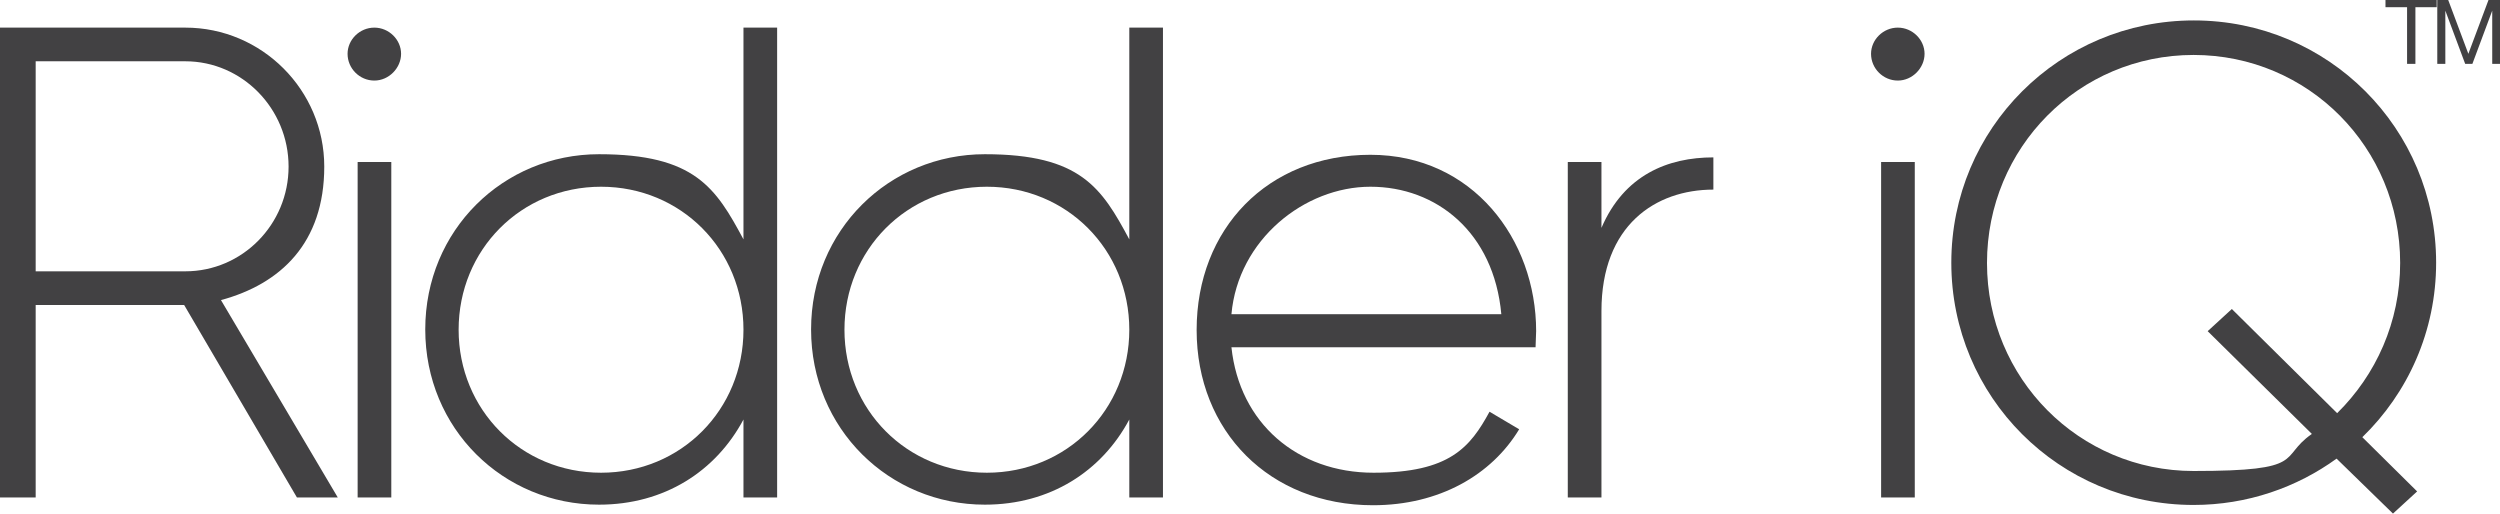 <?xml version="1.0" encoding="UTF-8"?>
<svg id="Layer_1" xmlns="http://www.w3.org/2000/svg" version="1.1" viewBox="0 0 868.9 178.5">
  <!-- Generator: Adobe Illustrator 29.8.0, SVG Export Plug-In . SVG Version: 2.1.1 Build 160)  -->
  <defs>
    <style>
      .st0 {
        fill: #424143;
      }
    </style>
  </defs>
  <path class="st0" d="M63.9,106H12.4v66.9H0V9.6h64.4c26.6,0,48.3,21.7,48.3,48.3s-15.2,40.8-35.9,46.4l40.6,68.6h-14.2l-39.2-66.9ZM12.4,94.3h52c19.8,0,35.9-16.3,35.9-36.4s-16.1-36.6-35.9-36.6H12.4v73Z"/>
  <path class="st0" d="M120.8,18.7c0-4.9,4.2-9.1,9.3-9.1s9.3,4.2,9.3,9.1-4.2,9.3-9.3,9.3-9.3-4.2-9.3-9.3ZM124.3,56.3h11.7v116.6h-11.7V56.3Z"/>
  <path class="st0" d="M650.3,18.7c0-4.9,4.2-9.1,9.3-9.1s9.3,4.2,9.3,9.1-4.2,9.3-9.3,9.3-9.3-4.2-9.3-9.3ZM653.8,56.3h11.7v116.6h-11.7V56.3Z"/>
  <path class="st0" d="M270.1,9.6v163.3h-11.7v-27.1c-9.6,18-27.5,29.6-50.2,29.6-33.3,0-60.4-26.4-60.4-60.9s27.1-60.9,60.4-60.9,40.6,11.7,50.2,29.6V9.6h11.7ZM258.4,114.6c0-27.8-21.7-49.7-49.5-49.7s-49.5,21.9-49.5,49.7,21.7,49.7,49.5,49.7c27.8,0,49.5-21.9,49.5-49.7Z"/>
  <path class="st0" d="M404.2,9.6v163.3h-11.7v-27.1c-9.6,18-27.5,29.6-50.2,29.6-33.3,0-60.4-26.4-60.4-60.9s27.1-60.9,60.4-60.9,40.6,11.7,50.2,29.6V9.6h11.7ZM392.5,114.6c0-27.8-21.7-49.7-49.5-49.7s-49.5,21.9-49.5,49.7,21.7,49.7,49.5,49.7c27.8,0,49.5-21.9,49.5-49.7Z"/>
  <path class="st0" d="M533.9,115.1c0,1.9-.2,3.7-.2,5.6h-105.7c2.8,26.4,22.9,43.6,49.4,43.6s33.6-8.9,40.3-21.2l10.3,6.1c-9.6,15.9-27.8,26.4-50.8,26.4-35.9,0-61.3-25.7-61.3-60.9s24.7-60.9,60.4-60.9c35.5,0,57.6,29.4,57.6,61.3ZM428,109.2h93.8c-2.6-28.5-22.6-44.3-45.5-44.3s-46,18.4-48.3,44.3Z"/>
  <path class="st0" d="M595.5,54.7v11.2c-20.1,0-38.9,12.4-38.9,42.2v64.8h-11.7V56.3h11.7v22.9c7.9-18.4,23.1-24.5,38.9-24.5Z"/>
  <path class="st0" d="M821,151.9l19.1,18.9-8.4,7.7-19.6-19.1c-13.8,10-31,16.1-49.7,16.1-46.7,0-84.2-37.6-84.2-84.2S715.8,7.1,762.5,7.1s84.2,37.6,84.2,84.2c0,23.8-9.8,45.3-25.7,60.7ZM803.5,150.8l-36.2-35.7,8.4-7.7,36.6,36.2c13.5-13.3,21.9-31.7,21.9-52.2,0-40.1-31.9-72.3-71.8-72.3s-71.8,32.2-71.8,72.3,32,72.3,71.8,72.3,29.4-4.7,41-12.8Z"/>
  <path class="st0" d="M836.5,2.5h-7.4V0h17.8v2.5h-7.4v19.7h-2.9V2.5Z"/>
  <path class="st0" d="M846.8,0h4.1l7,18.7,7-18.7h4.1v22.2h-2.8V3.7h0l-6.9,18.5h-2.5l-6.9-18.5h0v18.5h-2.8V0h0Z"/>
</svg>